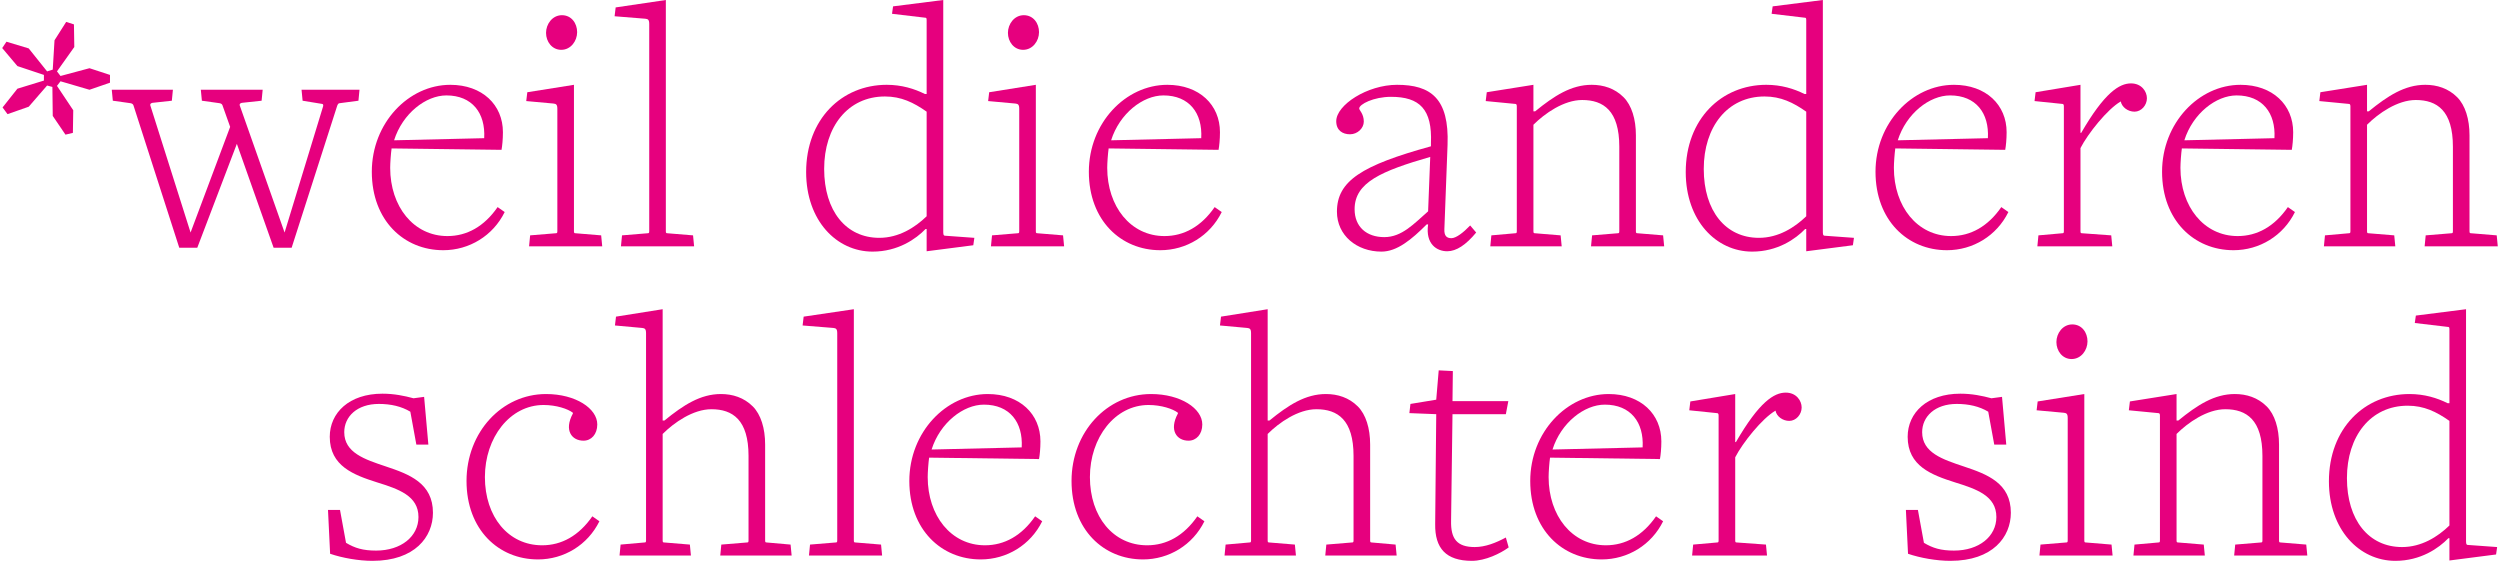 <?xml version="1.0" encoding="UTF-8"?>
<svg id="Ebene_1" data-name="Ebene 1" xmlns="http://www.w3.org/2000/svg" viewBox="0 0 565.94 126.96">
  <defs>
    <style>
      .cls-1 {
        fill: #e6007e;
        stroke-width: 0px;
      }
    </style>
  </defs>
  <path class="cls-1" d="m20.26,20.32l-6.56-1.92-.8,1.04,3.68,5.52-.08,5.12-1.68.4-2.88-4.24-.08-6.56-1.2-.32-4.16,4.8-4.8,1.68-1.12-1.52,3.36-4.24,6-1.84v-1.28l-6-2L.5,10.88l.96-1.44,5.04,1.52,4.16,5.2,1.28-.4.4-6.64,2.64-4.16,1.76.56.08,5.12-3.92,5.52.8,1.04,6.56-1.76,4.64,1.52v1.76l-4.64,1.6Z"/>
  <path class="cls-1" d="m81.14,22.8l-4.24.56c-.24,0-.4.16-.56.56l-10.32,32.16h-4.08l-8.32-23.52-8.96,23.52h-4.08l-10.32-32.08c-.08-.32-.24-.56-.72-.64l-4-.56-.24-2.48h13.84l-.24,2.48-4.4.48c-.32.08-.56.24-.48.56l9.12,28.8,8.96-23.92-1.68-4.72c-.08-.32-.24-.56-.72-.64l-4-.56-.24-2.48h14l-.24,2.48-4.48.48c-.32.08-.56.24-.48.56l10.16,28.8,8.72-28.56c.08-.32,0-.56-.24-.56l-4.4-.72-.24-2.48h13.12l-.24,2.48Z"/>
  <path class="cls-1" d="m100.33,56.64c-8.88,0-16.16-6.72-16.16-17.76s8.32-19.68,17.76-19.68c7.28,0,11.92,4.56,11.92,10.72,0,1.6-.16,3.2-.32,4l-24.88-.32c-.16,1.12-.32,3.28-.32,4.4,0,8.72,5.28,15.44,12.96,15.44,4.4,0,8.32-2.16,11.36-6.56l1.6,1.12c-2.64,5.36-8,8.64-13.92,8.64Zm.72-35.04c-4.64,0-9.92,4.08-11.84,10.16l20.4-.48c.32-5.68-2.72-9.68-8.56-9.68Z"/>
  <path class="cls-1" d="m119.77,55.76l.24-2.48,5.84-.48c.24,0,.32-.08.32-.48v-27.68c0-1.04-.32-1.12-.88-1.2l-6.16-.56.24-2,10.56-1.68v33.12c0,.4.08.48.32.48l5.84.48.24,2.48h-16.56Zm7.28-44.48c-2.08,0-3.44-1.84-3.44-3.84s1.44-4,3.6-4,3.44,1.84,3.44,3.84-1.44,4-3.6,4Z"/>
  <path class="cls-1" d="m140.57,55.76l.24-2.48,5.84-.48c.24,0,.32-.08.32-.48V5.44c0-1.04-.32-1.12-.88-1.2l-6.96-.56.24-2L150.73,0v52.32c0,.4.08.48.32.48l5.84.48.24,2.48h-16.56Z"/>
  <path class="cls-1" d="m220.33,55.52l-10.56,1.36v-5.04h-.24c-2.16,2.24-6.24,5.12-12,5.12-8.16,0-15.04-7.04-15.04-18,0-12,8.08-19.76,18.24-19.76,3.36,0,6.24.88,8.64,2.08h.4V4.56c0-.48-.08-.56-.4-.56l-7.44-.88.24-1.68L213.53,0v52.4c0,.48,0,.96.4.96l6.64.48-.24,1.68Zm-10.56-30.24c-2.96-2.08-5.76-3.44-9.44-3.44-8.4,0-13.76,6.88-13.76,16.4s4.96,15.6,12.48,15.6c4.4,0,8.08-2.32,10.72-4.88v-23.68Z"/>
  <path class="cls-1" d="m224.33,55.76l.24-2.48,5.84-.48c.24,0,.32-.08.32-.48v-27.68c0-1.04-.32-1.12-.88-1.2l-6.16-.56.24-2,10.56-1.68v33.12c0,.4.08.48.32.48l5.84.48.24,2.48h-16.56Zm7.28-44.48c-2.08,0-3.44-1.84-3.44-3.84s1.44-4,3.6-4,3.44,1.84,3.44,3.84-1.44,4-3.6,4Z"/>
  <path class="cls-1" d="m262.65,56.64c-8.88,0-16.16-6.72-16.16-17.76s8.32-19.68,17.76-19.68c7.28,0,11.92,4.56,11.92,10.72,0,1.6-.16,3.2-.32,4l-24.88-.32c-.16,1.12-.32,3.28-.32,4.4,0,8.72,5.28,15.44,12.96,15.44,4.4,0,8.32-2.16,11.36-6.56l1.6,1.12c-2.64,5.36-8,8.64-13.92,8.64Zm.72-35.04c-4.64,0-9.92,4.08-11.84,10.16l20.4-.48c.32-5.68-2.72-9.68-8.56-9.68Z"/>
  <path class="cls-1" d="m327.61,56.88c-2.32,0-4.96-1.6-4.32-6.08h-.32c-3.44,3.44-6.72,6.16-10.24,6.16-5.6,0-10.08-3.68-10.08-9.04,0-6.96,5.6-10.48,21.28-14.8v-.72c.32-7.68-2.56-10.48-9.04-10.48-3.92,0-7.2,1.68-7.2,2.64,0,.4,1.04,1.2,1.04,2.96,0,1.52-1.44,2.88-3.12,2.88s-3.12-.88-3.12-2.96c0-3.68,7.04-8.24,13.76-8.24,7.6,0,11.84,3.04,11.44,13.6l-.72,19.04c-.08,1.6.56,2.08,1.6,2.08s2.72-1.28,4.24-2.88l1.36,1.6c-2.32,2.8-4.48,4.24-6.56,4.24Zm-3.84-21.36c-11.04,3.2-17.12,5.76-17.12,11.84,0,4,2.72,6.32,6.72,6.32s6.72-3.04,9.92-5.84l.48-12.32Z"/>
  <path class="cls-1" d="m360.17,55.76l.24-2.48,5.84-.48c.24,0,.32-.08.32-.48v-19.12c0-8.16-3.6-10.56-8.4-10.56-4.16,0-8.48,3.04-11.04,5.6v24.08c0,.4.08.48.32.48l5.84.48.24,2.48h-16.16l.24-2.48,5.44-.48c.24,0,.32-.08.32-.48v-28.24c0-.48-.16-.56-.4-.56l-6.64-.64.24-2,10.56-1.68v6h.4c4.32-3.52,8.16-6,12.8-6,2.64,0,5.2.8,7.2,2.8,1.84,1.84,2.8,4.96,2.8,8.64v21.68c0,.4.08.48.32.48l5.84.48.24,2.48h-16.56Z"/>
  <path class="cls-1" d="m419.45,55.52l-10.56,1.36v-5.04h-.24c-2.16,2.24-6.24,5.12-12,5.12-8.16,0-15.04-7.04-15.04-18,0-12,8.08-19.76,18.24-19.76,3.36,0,6.24.88,8.64,2.08h.4V4.56c0-.48-.08-.56-.4-.56l-7.44-.88.24-1.68L412.65,0v52.4c0,.48,0,.96.4.96l6.64.48-.24,1.68Zm-10.56-30.24c-2.96-2.08-5.76-3.44-9.44-3.44-8.4,0-13.76,6.88-13.76,16.4s4.96,15.6,12.48,15.6c4.4,0,8.08-2.32,10.72-4.88v-23.68Z"/>
  <path class="cls-1" d="m440.73,56.64c-8.88,0-16.16-6.72-16.16-17.76s8.32-19.68,17.76-19.68c7.28,0,11.92,4.56,11.92,10.72,0,1.6-.16,3.2-.32,4l-24.88-.32c-.16,1.12-.32,3.28-.32,4.4,0,8.72,5.28,15.44,12.96,15.44,4.4,0,8.32-2.16,11.36-6.56l1.6,1.12c-2.64,5.36-8,8.64-13.92,8.64Zm.72-35.04c-4.64,0-9.92,4.08-11.84,10.16l20.4-.48c.32-5.68-2.72-9.68-8.56-9.68Z"/>
  <path class="cls-1" d="m483.21,25.28c-1.52,0-2.88-1.04-3.12-2.32-3.04,1.76-7.44,7.28-9.12,10.56v18.8c0,.4.08.48.32.48l6.64.48.24,2.48h-16.96l.24-2.48,5.44-.48c.24,0,.32-.08.32-.48v-28.24c0-.48-.16-.56-.4-.56l-6.24-.64.24-2,10.16-1.68v10.88h.16c5.28-9.12,8.64-11.2,11.28-11.2,2.4,0,3.6,1.84,3.6,3.36,0,1.6-1.28,3.04-2.8,3.04Z"/>
  <path class="cls-1" d="m505.6,56.64c-8.88,0-16.16-6.72-16.16-17.76s8.32-19.68,17.76-19.68c7.28,0,11.92,4.56,11.92,10.72,0,1.6-.16,3.2-.32,4l-24.88-.32c-.16,1.12-.32,3.28-.32,4.4,0,8.72,5.28,15.44,12.96,15.44,4.4,0,8.32-2.16,11.36-6.56l1.6,1.12c-2.64,5.36-8,8.64-13.92,8.64Zm.72-35.04c-4.64,0-9.92,4.08-11.84,10.16l20.4-.48c.32-5.68-2.72-9.68-8.56-9.68Z"/>
  <path class="cls-1" d="m548.88,55.76l.24-2.48,5.84-.48c.24,0,.32-.08.32-.48v-19.12c0-8.16-3.6-10.56-8.4-10.56-4.16,0-8.48,3.04-11.04,5.6v24.08c0,.4.08.48.32.48l5.84.48.24,2.48h-16.16l.24-2.48,5.44-.48c.24,0,.32-.08.32-.48v-28.24c0-.48-.16-.56-.4-.56l-6.64-.64.24-2,10.56-1.68v6h.4c4.32-3.52,8.16-6,12.8-6,2.64,0,5.2.8,7.2,2.8,1.84,1.84,2.8,4.96,2.8,8.64v21.68c0,.4.08.48.32.48l5.84.48.24,2.48h-16.56Z"/>
  <path class="cls-1" d="m84.33,126.96c-3.12,0-6.8-.64-9.6-1.6l-.48-9.92h2.72l1.36,7.44c2,1.2,3.84,1.76,6.8,1.76,5.68,0,9.6-3.2,9.6-7.6,0-4.8-4.48-6.32-9.36-7.84-5.28-1.68-10.72-3.68-10.72-10.32,0-5.44,4.4-9.76,11.92-9.76,2.64,0,4.96.48,7.04,1.04l2.4-.32.96,10.8h-2.72l-1.36-7.44c-2-1.2-4.4-1.76-7.12-1.76-4.96,0-7.84,2.88-7.84,6.4,0,4.64,4.64,6.16,9.44,7.76,5.28,1.76,10.64,3.76,10.64,10.48,0,5.44-4.08,10.88-13.68,10.88Z"/>
  <path class="cls-1" d="m121.77,126.64c-8.88,0-16.16-6.72-16.16-17.76s8-19.68,18-19.68c6.72,0,11.6,3.28,11.6,6.88,0,2.24-1.36,3.68-3.12,3.68-2.64,0-4.48-2.32-2.4-6.16v-.16c-1.12-.88-3.76-1.76-6.64-1.76-7.6,0-13.28,7.36-13.28,16.32s5.28,15.44,12.96,15.44c4.4,0,8.32-2.16,11.36-6.56l1.6,1.12c-2.64,5.36-8,8.64-13.92,8.64Z"/>
  <path class="cls-1" d="m163.05,125.76l.24-2.48,5.84-.48c.24,0,.32-.08.32-.48v-19.12c0-8.16-3.6-10.56-8.4-10.56-4.16,0-8.48,3.04-11.04,5.6v24.08c0,.4.08.48.32.48l5.84.48.24,2.48h-16.16l.24-2.48,5.44-.48c.24,0,.32-.08.32-.48v-46.88c0-1.04-.32-1.12-.88-1.2l-6.16-.56.24-2,10.56-1.68v25.2h.4c4.32-3.52,8.16-6,12.8-6,2.64,0,5.2.8,7.2,2.8,1.84,1.84,2.8,4.96,2.8,8.64v21.68c0,.4.08.48.32.48l5.44.48.24,2.48h-16.16Z"/>
  <path class="cls-1" d="m183.13,125.76l.24-2.48,5.84-.48c.24,0,.32-.08.32-.48v-46.88c0-1.04-.32-1.12-.88-1.2l-6.96-.56.24-2,11.36-1.68v52.32c0,.4.08.48.32.48l5.84.48.24,2.48h-16.56Z"/>
  <path class="cls-1" d="m222.01,126.64c-8.88,0-16.16-6.72-16.16-17.76s8.32-19.68,17.76-19.68c7.28,0,11.92,4.56,11.92,10.72,0,1.6-.16,3.2-.32,4l-24.88-.32c-.16,1.12-.32,3.28-.32,4.4,0,8.72,5.28,15.44,12.96,15.44,4.4,0,8.32-2.16,11.36-6.56l1.6,1.12c-2.64,5.36-8,8.64-13.92,8.64Zm.72-35.04c-4.64,0-9.92,4.08-11.84,10.16l20.4-.48c.32-5.68-2.72-9.68-8.56-9.68Z"/>
  <path class="cls-1" d="m258.73,126.64c-8.88,0-16.16-6.72-16.16-17.76s8-19.68,18-19.68c6.72,0,11.6,3.28,11.6,6.88,0,2.24-1.36,3.68-3.12,3.68-2.64,0-4.48-2.32-2.4-6.16v-.16c-1.12-.88-3.76-1.76-6.64-1.76-7.6,0-13.28,7.36-13.28,16.32s5.28,15.44,12.96,15.44c4.4,0,8.32-2.16,11.36-6.56l1.6,1.12c-2.64,5.36-8,8.64-13.92,8.64Z"/>
  <path class="cls-1" d="m300.01,125.76l.24-2.48,5.84-.48c.24,0,.32-.08.32-.48v-19.12c0-8.16-3.6-10.56-8.4-10.56-4.16,0-8.48,3.04-11.04,5.6v24.08c0,.4.08.48.32.48l5.84.48.24,2.48h-16.16l.24-2.48,5.44-.48c.24,0,.32-.08.32-.48v-46.88c0-1.04-.32-1.12-.88-1.2l-6.16-.56.24-2,10.56-1.68v25.2h.4c4.32-3.52,8.16-6,12.8-6,2.64,0,5.2.8,7.2,2.8,1.84,1.84,2.8,4.96,2.8,8.64v21.68c0,.4.08.48.32.48l5.44.48.24,2.48h-16.16Z"/>
  <path class="cls-1" d="m333.21,126.96c-5.92,0-8.4-2.88-8.32-8.32l.24-24.88-6.08-.24.24-2.08,5.84-.96.56-6.64,3.2.16-.08,6.8h12.64l-.56,2.96h-12.08s-.32,24.08-.32,24.16c-.08,4,1.28,5.92,5.36,5.92,2.4,0,4.8-.96,7.04-2.16l.64,2.24c-1.84,1.36-5.28,3.04-8.32,3.04Z"/>
  <path class="cls-1" d="m362.57,126.64c-8.88,0-16.16-6.72-16.16-17.76s8.32-19.68,17.76-19.68c7.28,0,11.92,4.56,11.92,10.72,0,1.6-.16,3.2-.32,4l-24.88-.32c-.16,1.12-.32,3.28-.32,4.4,0,8.72,5.28,15.44,12.96,15.44,4.4,0,8.32-2.16,11.36-6.56l1.6,1.12c-2.64,5.36-8,8.64-13.92,8.64Zm.72-35.04c-4.64,0-9.92,4.08-11.84,10.16l20.4-.48c.32-5.68-2.72-9.68-8.56-9.68Z"/>
  <path class="cls-1" d="m405.05,95.28c-1.52,0-2.88-1.04-3.12-2.32-3.04,1.76-7.44,7.28-9.12,10.56v18.8c0,.4.08.48.32.48l6.64.48.24,2.48h-16.96l.24-2.48,5.44-.48c.24,0,.32-.08.32-.48v-28.24c0-.48-.16-.56-.4-.56l-6.24-.64.24-2,10.16-1.68v10.88h.16c5.28-9.12,8.64-11.2,11.28-11.2,2.4,0,3.6,1.84,3.6,3.36,0,1.6-1.28,3.04-2.8,3.04Z"/>
  <path class="cls-1" d="m441.53,126.96c-3.12,0-6.8-.64-9.6-1.6l-.48-9.92h2.72l1.36,7.44c2,1.2,3.84,1.76,6.8,1.76,5.68,0,9.6-3.2,9.6-7.6,0-4.8-4.48-6.32-9.36-7.84-5.28-1.68-10.72-3.68-10.72-10.32,0-5.44,4.4-9.76,11.92-9.76,2.64,0,4.96.48,7.04,1.04l2.4-.32.96,10.8h-2.72l-1.36-7.44c-2-1.2-4.4-1.76-7.12-1.76-4.96,0-7.84,2.88-7.84,6.4,0,4.64,4.64,6.16,9.44,7.76,5.28,1.76,10.64,3.76,10.64,10.48,0,5.44-4.08,10.88-13.68,10.88Z"/>
  <path class="cls-1" d="m461.68,125.76l.24-2.48,5.84-.48c.24,0,.32-.08.32-.48v-27.68c0-1.04-.32-1.12-.88-1.2l-6.16-.56.24-2,10.56-1.68v33.12c0,.4.08.48.32.48l5.84.48.24,2.48h-16.56Zm7.28-44.48c-2.08,0-3.44-1.84-3.44-3.84s1.44-4,3.6-4,3.44,1.84,3.44,3.84-1.44,4-3.6,4Z"/>
  <path class="cls-1" d="m505.76,125.76l.24-2.48,5.84-.48c.24,0,.32-.08.32-.48v-19.12c0-8.16-3.6-10.56-8.4-10.56-4.16,0-8.48,3.04-11.04,5.6v24.08c0,.4.08.48.32.48l5.84.48.24,2.48h-16.16l.24-2.48,5.44-.48c.24,0,.32-.08.32-.48v-28.24c0-.48-.16-.56-.4-.56l-6.64-.64.24-2,10.56-1.68v6h.4c4.32-3.52,8.16-6,12.8-6,2.64,0,5.2.8,7.2,2.8,1.84,1.84,2.8,4.96,2.8,8.64v21.68c0,.4.08.48.32.48l5.84.48.24,2.48h-16.56Z"/>
  <path class="cls-1" d="m565.05,125.52l-10.56,1.36v-5.04h-.24c-2.16,2.24-6.24,5.12-12,5.12-8.16,0-15.04-7.04-15.04-18,0-12,8.08-19.76,18.24-19.76,3.36,0,6.24.88,8.64,2.08h.4v-16.72c0-.48-.08-.56-.4-.56l-7.44-.88.24-1.68,11.36-1.44v52.4c0,.48,0,.96.4.96l6.64.48-.24,1.68Zm-10.56-30.24c-2.96-2.08-5.76-3.44-9.44-3.44-8.4,0-13.76,6.88-13.76,16.4s4.96,15.6,12.48,15.6c4.4,0,8.08-2.32,10.72-4.88v-23.68Z"/>
</svg>